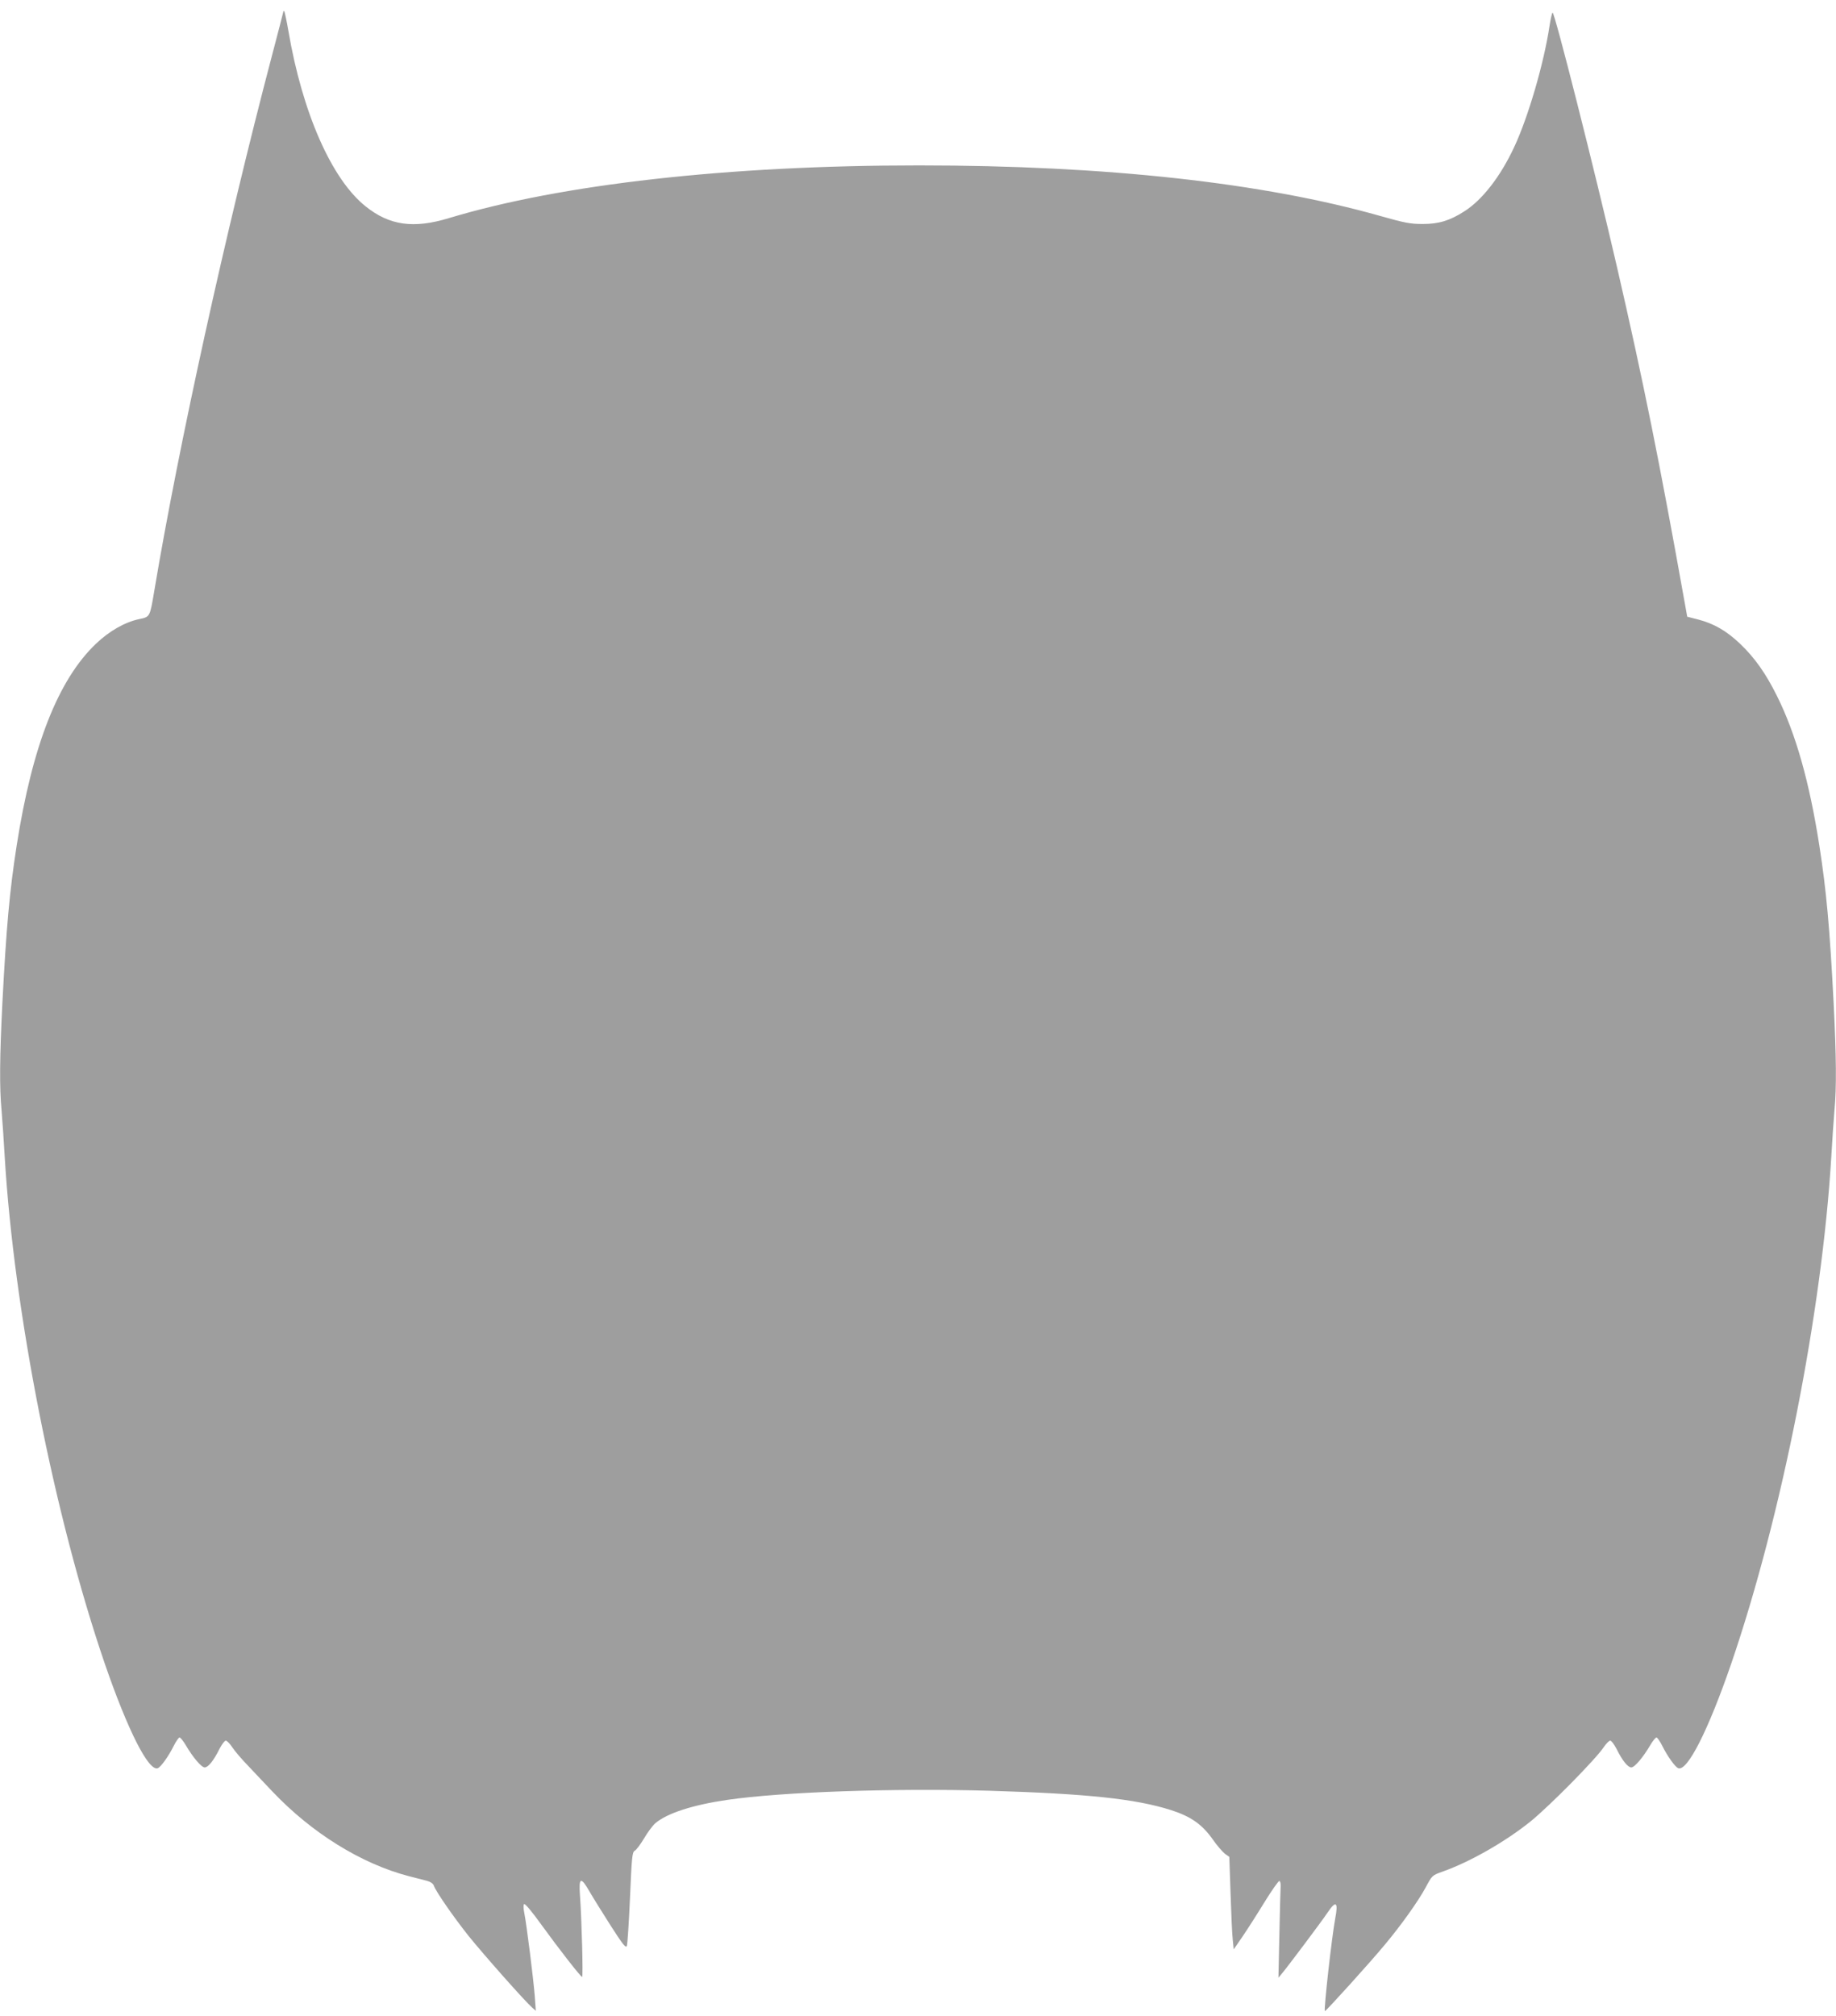 <?xml version="1.0" standalone="no"?>
<!DOCTYPE svg PUBLIC "-//W3C//DTD SVG 20010904//EN"
 "http://www.w3.org/TR/2001/REC-SVG-20010904/DTD/svg10.dtd">
<svg version="1.0" xmlns="http://www.w3.org/2000/svg"
 width="1166pt" height="1280pt" viewBox="0 0 1166 1280"
 preserveAspectRatio="xMidYMid meet">
<g transform="translate(0,1280) scale(0.1,-0.1)"
fill="#9e9e9e" stroke="none">
<path d="M1800 12728 c0 -3 -32 -126 -71 -274 -295 -1120 -594 -2479 -749
-3404 -28 -167 -27 -166 -95 -180 -91 -19 -190 -75 -276 -157 -240 -229 -404
-647 -503 -1280 -45 -289 -66 -519 -91 -1003 -17 -341 -19 -532 -5 -680 5 -58
14 -190 20 -295 59 -983 314 -2277 635 -3215 146 -424 279 -687 337 -665 20 8
68 75 102 143 14 28 31 52 36 52 6 0 23 -21 38 -46 46 -79 101 -144 122 -144
22 0 57 43 94 118 15 28 32 52 40 52 7 0 26 -19 41 -42 15 -23 60 -76 100
-117 39 -42 110 -116 156 -165 250 -263 563 -457 864 -536 44 -11 97 -25 117
-30 22 -6 39 -18 43 -30 12 -36 121 -194 221 -320 96 -119 356 -413 404 -455
l23 -20 -7 95 c-9 113 -52 454 -66 524 -6 29 -7 53 -2 58 6 6 50 -47 109 -129
113 -156 251 -333 260 -333 7 0 -3 374 -14 520 -8 113 6 118 61 22 21 -37 82
-134 134 -216 78 -122 97 -145 103 -129 4 11 13 149 20 307 11 258 14 288 30
297 10 5 36 40 59 78 22 38 54 81 72 97 76 64 238 116 457 148 352 51 1054 75
1663 58 622 -19 929 -51 1155 -123 125 -40 196 -90 262 -182 28 -41 65 -83 80
-95 l28 -20 8 -234 c4 -128 10 -260 14 -293 l6 -60 55 80 c30 44 93 142 140
219 47 76 90 137 95 135 6 -2 9 -17 8 -34 -1 -16 -5 -154 -8 -305 l-6 -275 21
25 c37 44 254 333 290 387 54 81 70 70 50 -34 -22 -117 -74 -582 -66 -590 4
-4 285 306 381 422 104 124 214 279 259 363 41 76 41 77 106 100 176 62 401
191 560 319 123 100 416 397 466 473 15 22 33 40 40 40 8 0 25 -24 40 -52 37
-75 72 -118 94 -118 21 0 76 65 122 144 15 25 32 46 38 46 5 0 22 -24 36 -52
34 -68 82 -135 102 -143 58 -22 191 241 337 665 321 938 576 2232 635 3215 6
105 15 237 20 295 14 148 12 339 -5 680 -25 484 -46 714 -91 1003 -63 403
-149 708 -269 949 -71 143 -141 242 -233 330 -87 83 -167 129 -267 155 l-70
18 -17 95 c-158 884 -261 1396 -429 2125 -144 623 -395 1615 -409 1615 -3 0
-12 -37 -19 -82 -35 -236 -136 -583 -225 -772 -87 -187 -203 -336 -317 -408
-92 -59 -162 -80 -264 -80 -78 0 -114 7 -266 50 -747 212 -1744 322 -2934 322
-1210 0 -2270 -119 -2985 -335 -224 -68 -377 -46 -527 74 -217 172 -403 595
-492 1117 -11 64 -23 119 -26 122 -3 3 -5 3 -5 0z"/>
</g>
</svg>
